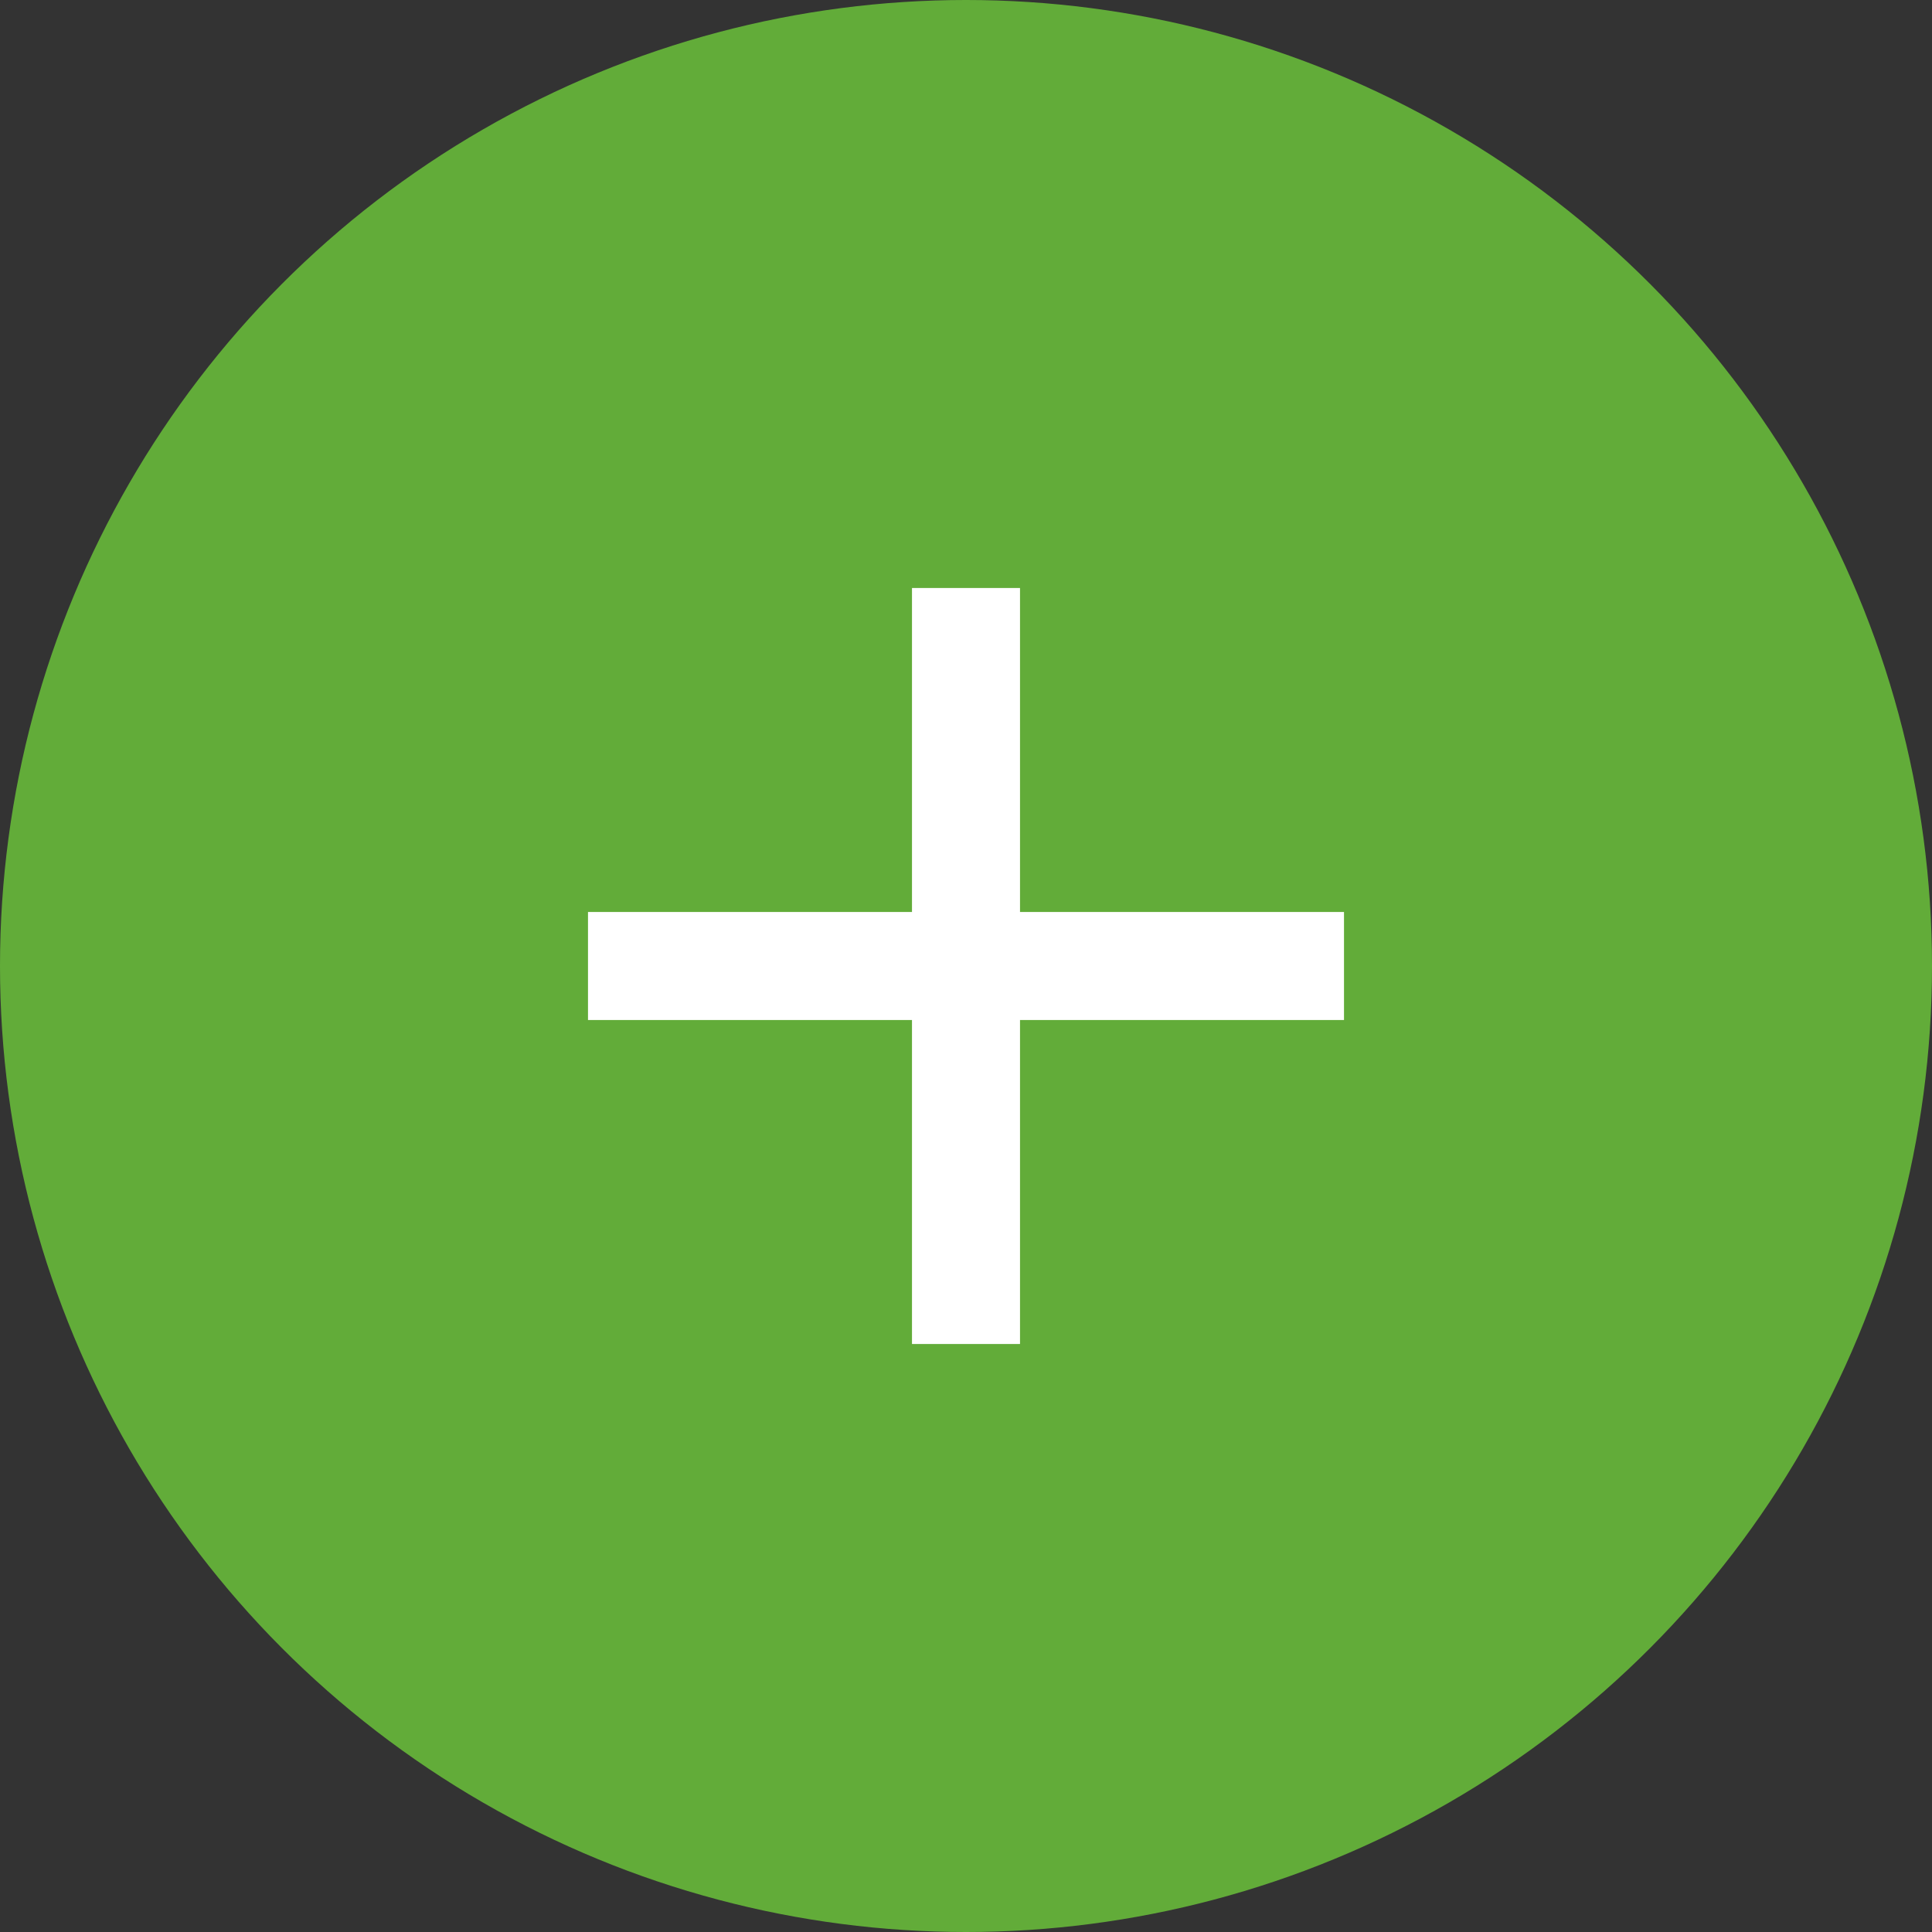 <svg width="23" height="23" viewBox="0 0 23 23" fill="none" xmlns="http://www.w3.org/2000/svg">
<rect x="0" y="0" width="23" height="23" fill="#333333" stroke="none"/>
<circle cx="11.5" cy="11.5" r="11.5" fill="#62AC39"/>
<path d="M7 10.857H16V12.143H7V10.857Z" fill="white"/>
<path d="M10.857 16V7L12.143 7V16H10.857Z" fill="white"/>
</svg>
